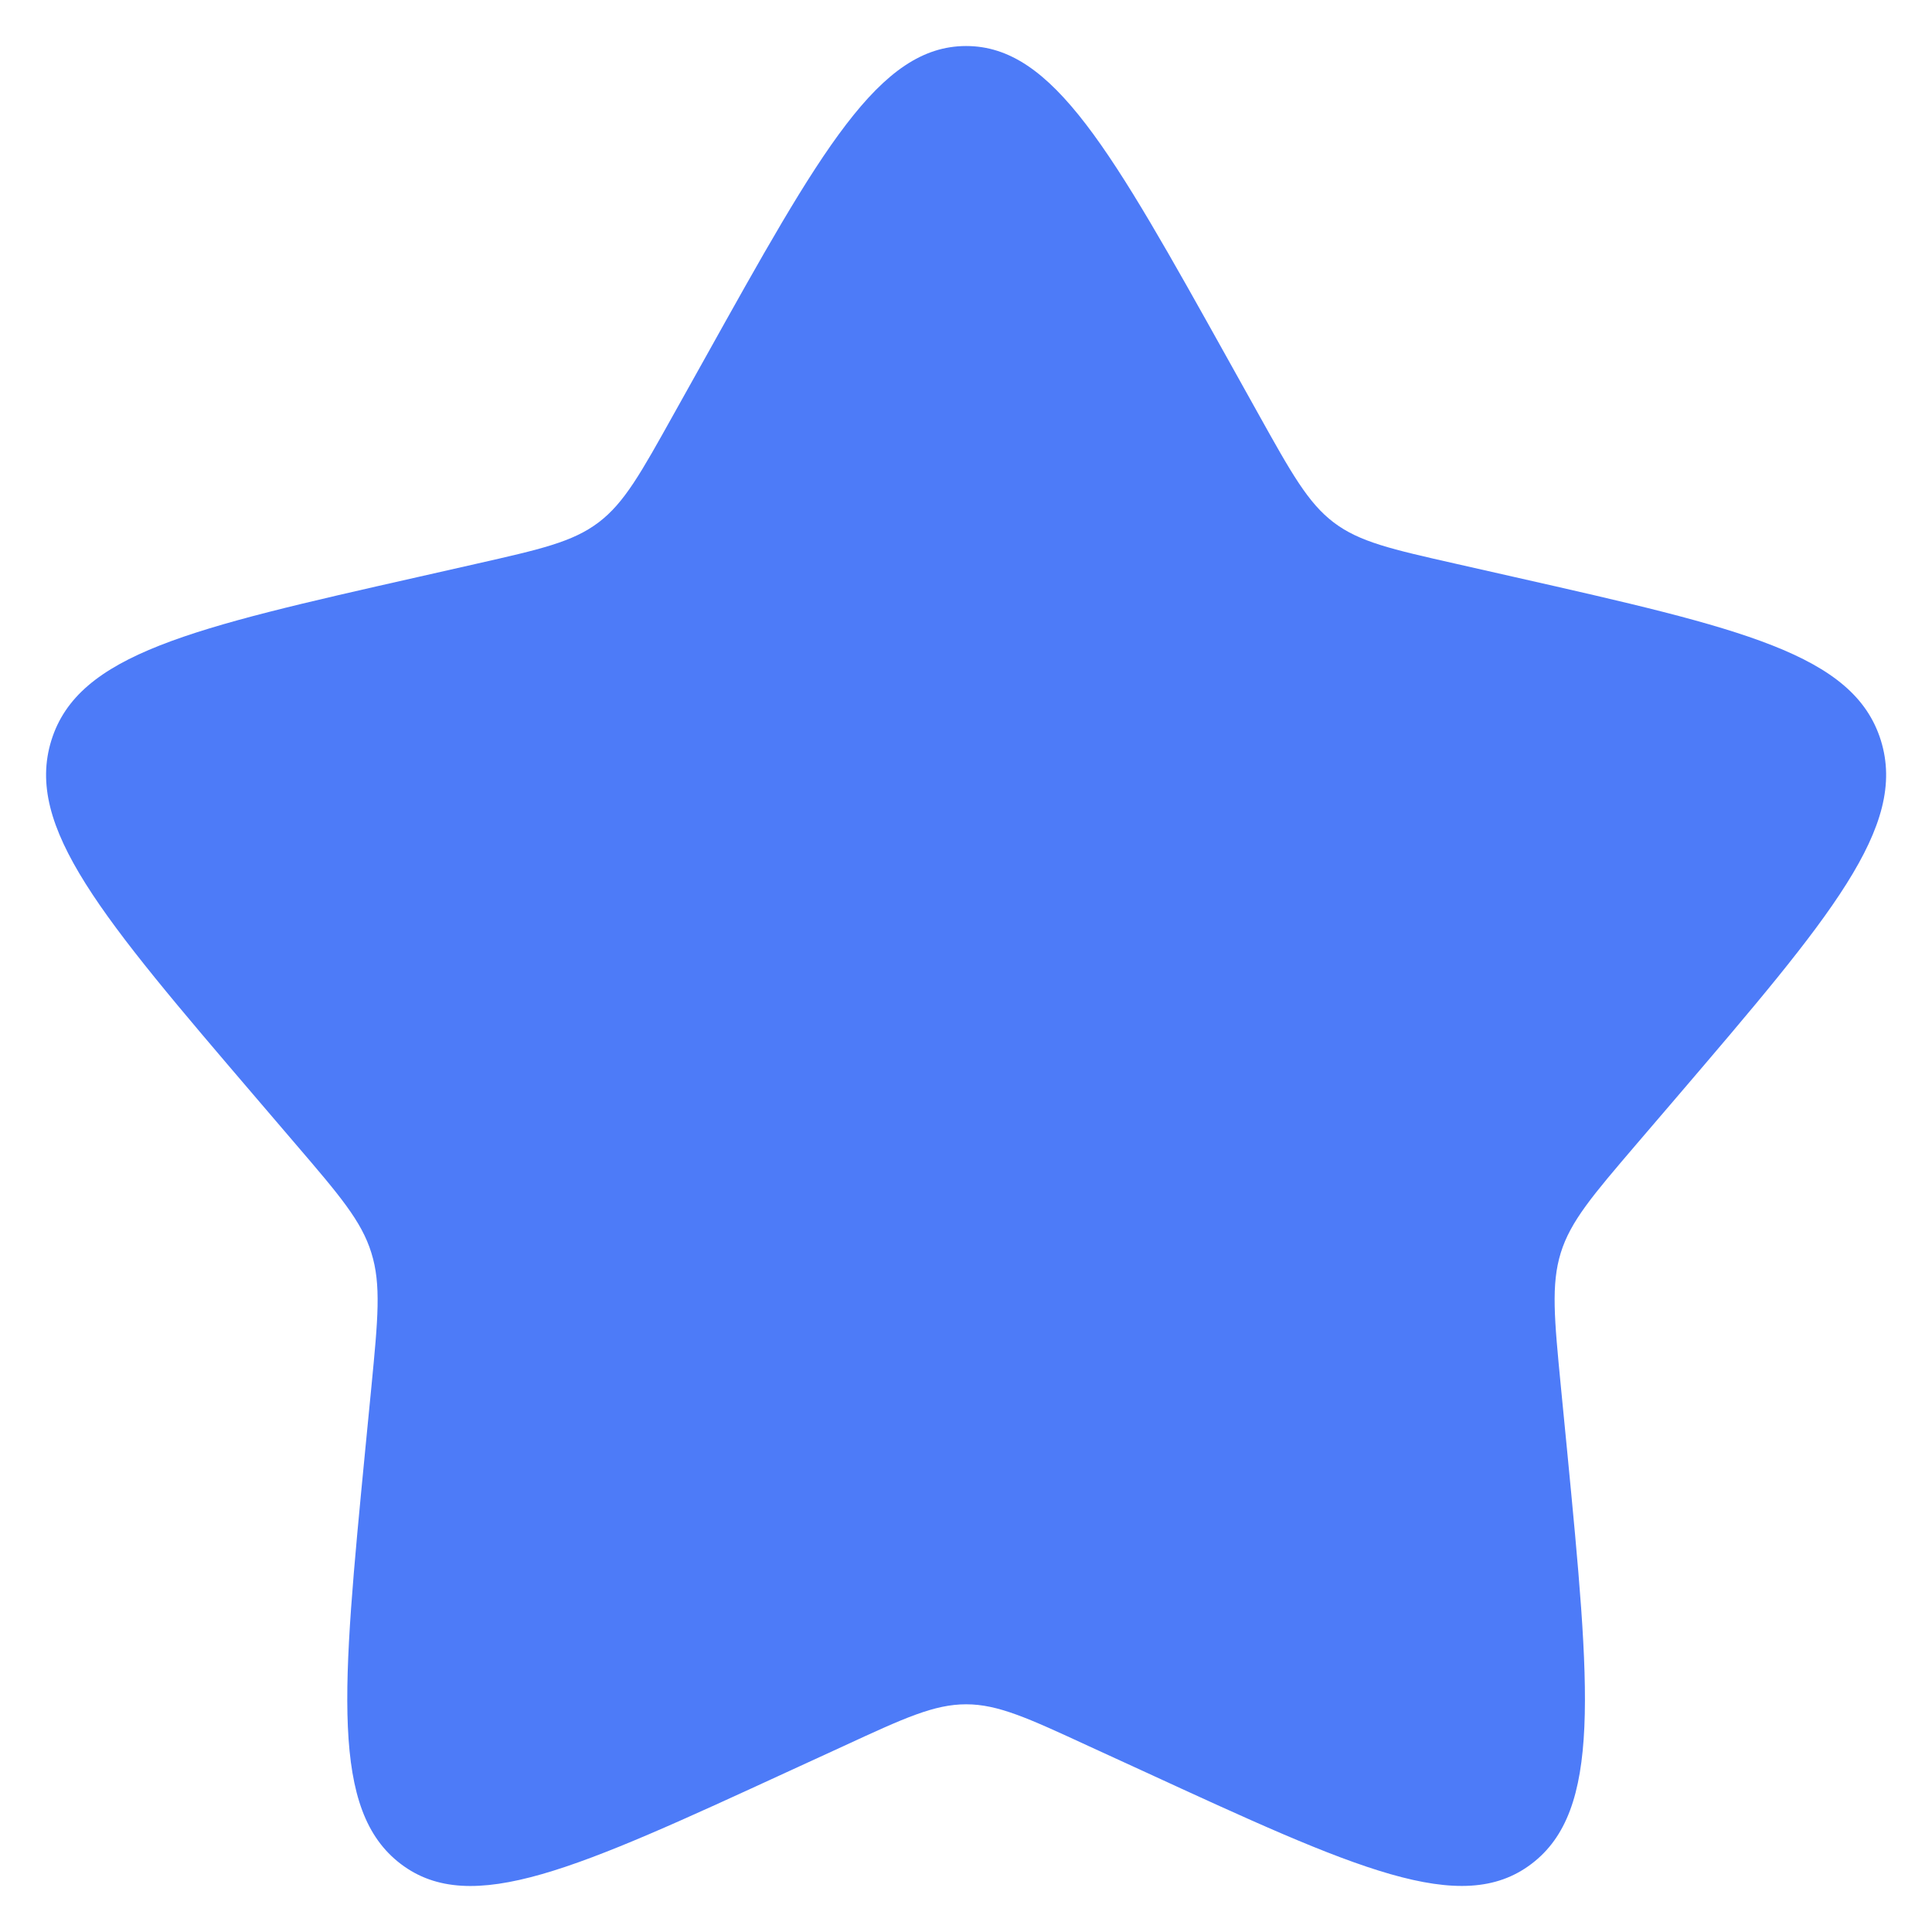 <?xml version="1.0" encoding="UTF-8"?> <svg xmlns="http://www.w3.org/2000/svg" width="28" height="28" viewBox="0 0 28 28" fill="none"><path d="M10.206 5.211C11.895 2.181 12.739 0.667 14.002 0.667C15.264 0.667 16.108 2.181 17.798 5.211L18.235 5.995C18.715 6.856 18.955 7.287 19.328 7.571C19.702 7.855 20.168 7.96 21.102 8.171L21.95 8.363C25.23 9.105 26.868 9.476 27.259 10.731C27.648 11.984 26.531 13.292 24.295 15.907L23.716 16.583C23.082 17.325 22.763 17.697 22.62 18.156C22.478 18.616 22.526 19.112 22.622 20.103L22.71 21.005C23.047 24.495 23.216 26.239 22.195 27.013C21.174 27.788 19.638 27.081 16.568 25.668L15.772 25.303C14.9 24.9 14.464 24.7 14.002 24.7C13.539 24.7 13.103 24.9 12.231 25.303L11.436 25.668C8.366 27.081 6.83 27.788 5.81 27.015C4.787 26.239 4.956 24.495 5.294 21.005L5.382 20.104C5.478 19.112 5.526 18.616 5.382 18.157C5.24 17.697 4.922 17.325 4.287 16.584L3.708 15.907C1.472 13.293 0.355 11.985 0.744 10.731C1.134 9.476 2.775 9.104 6.055 8.363L6.903 8.171C7.835 7.96 8.3 7.855 8.675 7.571C9.05 7.287 9.288 6.856 9.768 5.995L10.206 5.211Z" fill="#4D7BF8"></path></svg> 